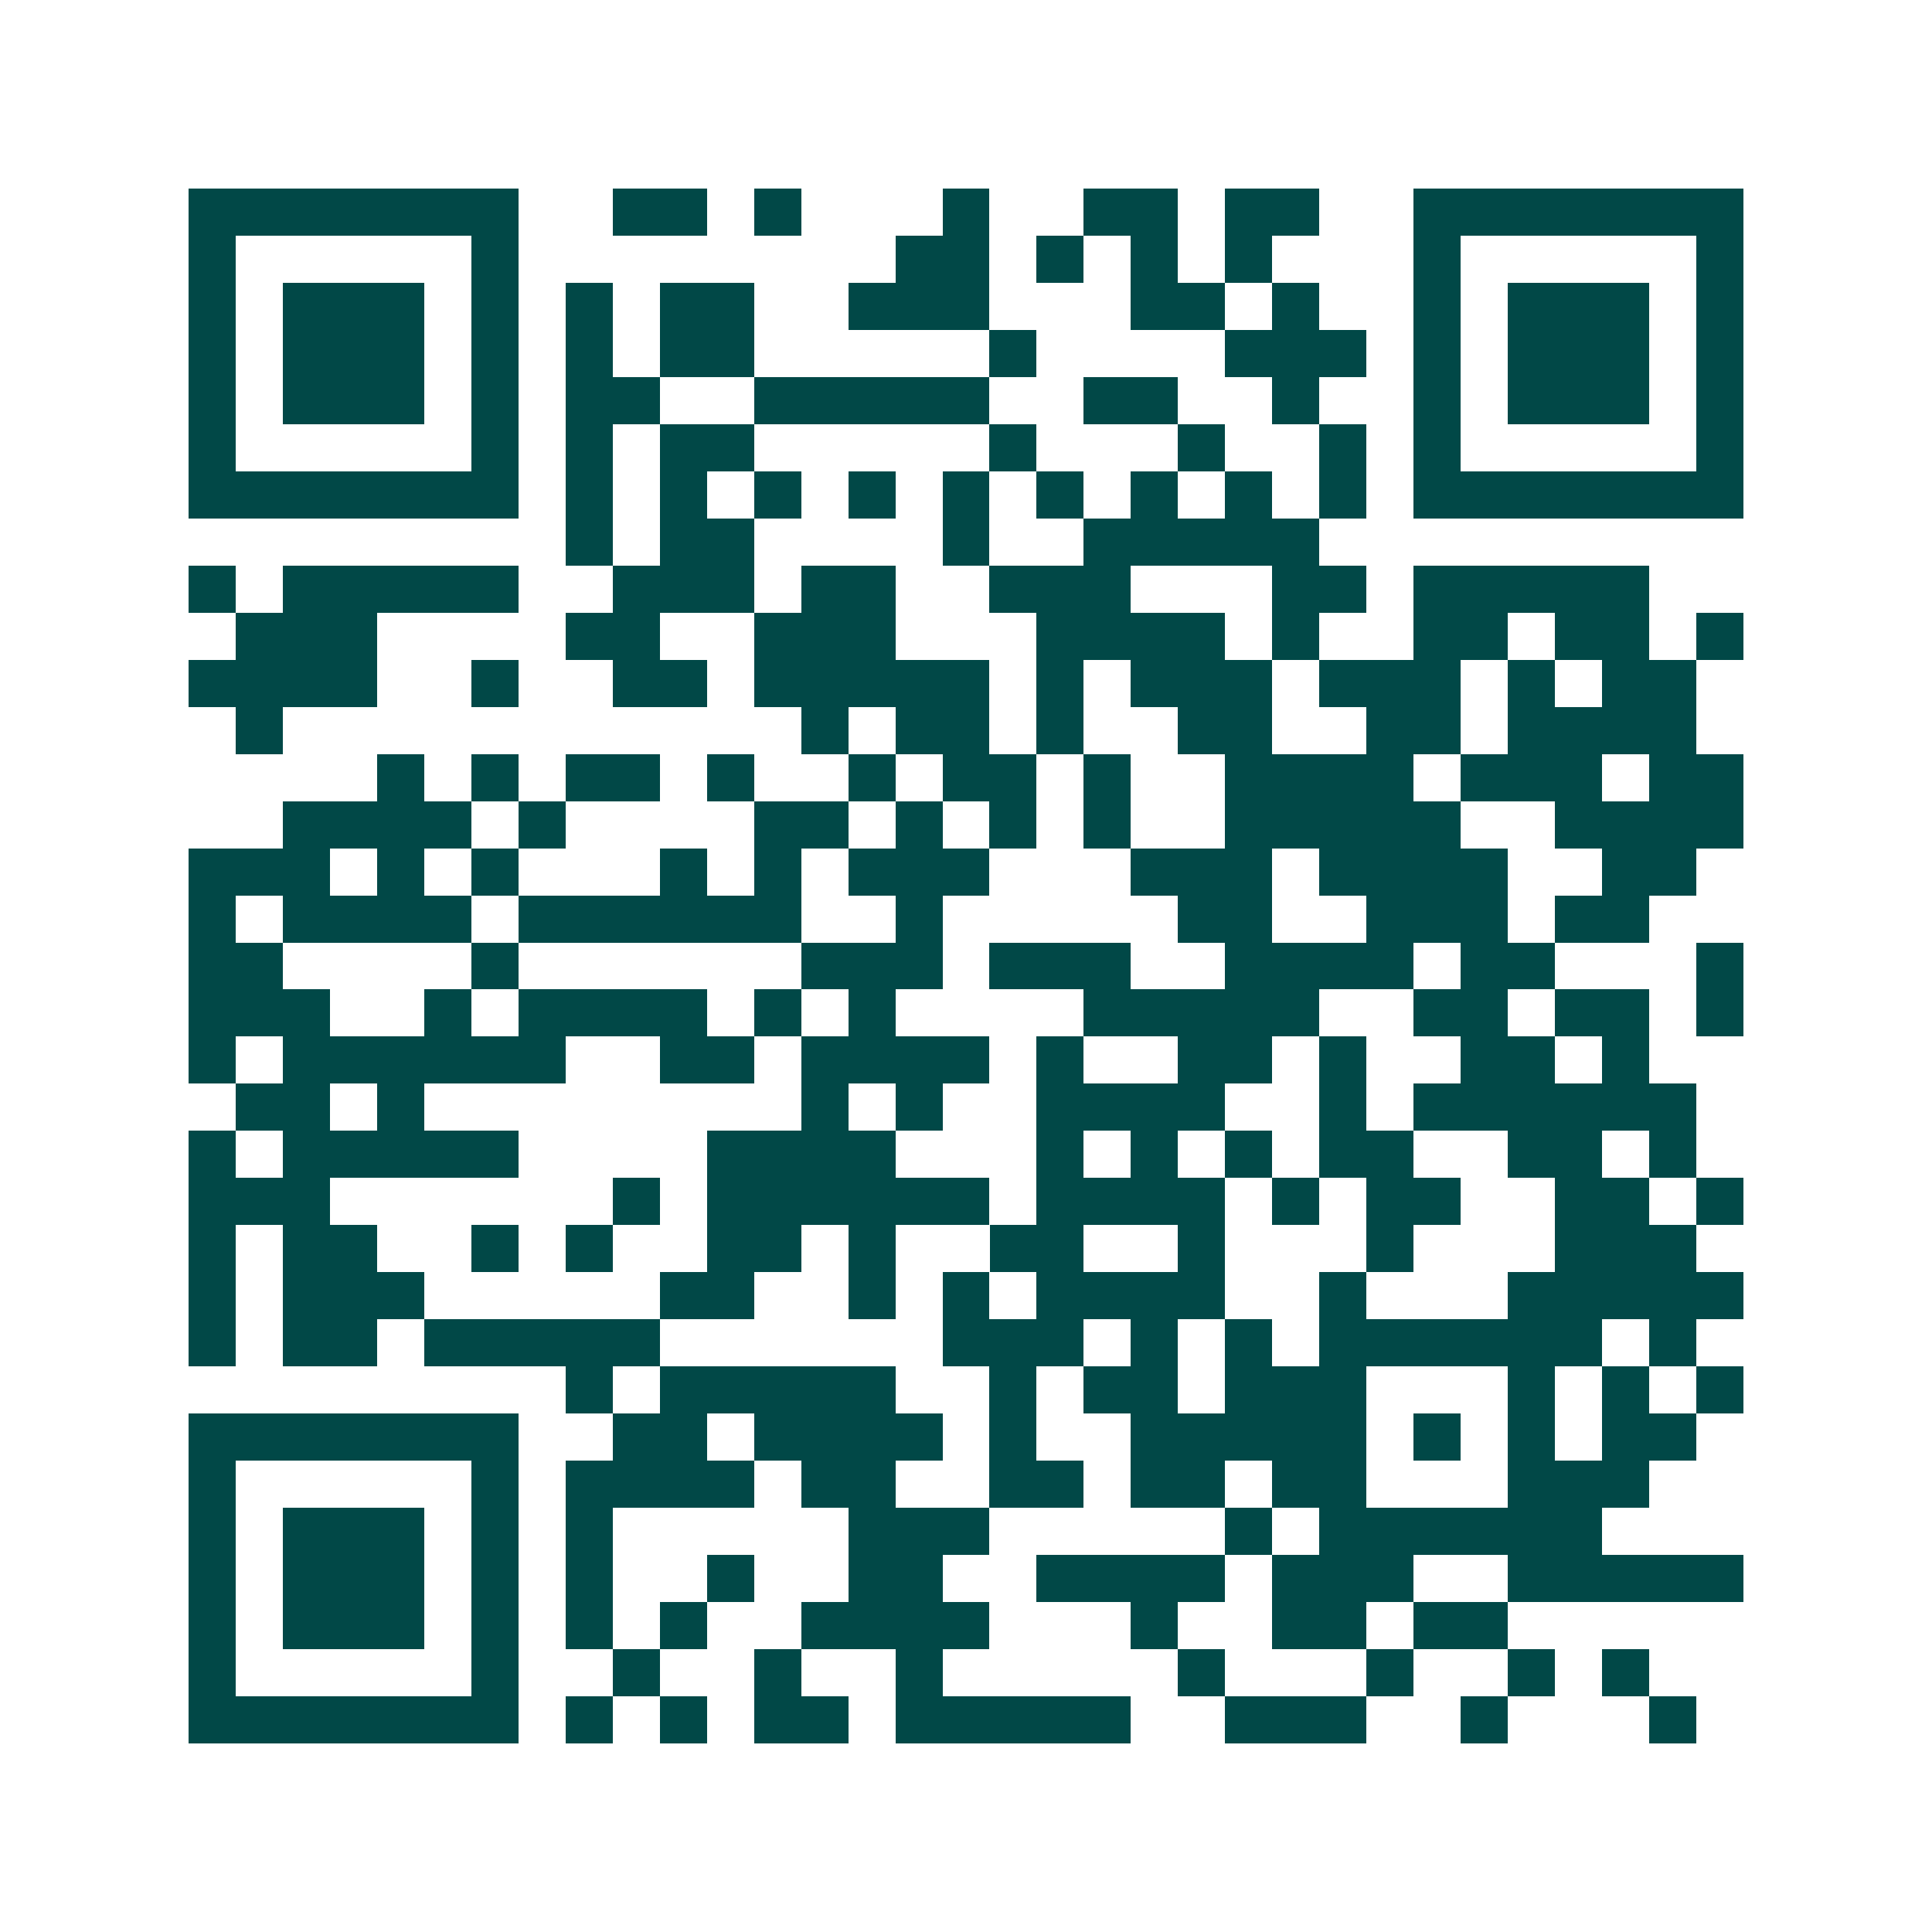 <svg xmlns="http://www.w3.org/2000/svg" width="200" height="200" viewBox="0 0 41 41" shape-rendering="crispEdges"><path fill="#ffffff" d="M0 0h41v41H0z"/><path stroke="#014847" d="M4 4.5h7m2 0h2m1 0h1m3 0h1m2 0h2m1 0h2m2 0h7M4 5.5h1m5 0h1m8 0h2m1 0h1m1 0h1m1 0h1m3 0h1m5 0h1M4 6.5h1m1 0h3m1 0h1m1 0h1m1 0h2m2 0h3m3 0h2m1 0h1m2 0h1m1 0h3m1 0h1M4 7.5h1m1 0h3m1 0h1m1 0h1m1 0h2m5 0h1m4 0h3m1 0h1m1 0h3m1 0h1M4 8.5h1m1 0h3m1 0h1m1 0h2m2 0h5m2 0h2m2 0h1m2 0h1m1 0h3m1 0h1M4 9.5h1m5 0h1m1 0h1m1 0h2m5 0h1m3 0h1m2 0h1m1 0h1m5 0h1M4 10.5h7m1 0h1m1 0h1m1 0h1m1 0h1m1 0h1m1 0h1m1 0h1m1 0h1m1 0h1m1 0h7M12 11.5h1m1 0h2m4 0h1m2 0h5M4 12.5h1m1 0h5m2 0h3m1 0h2m2 0h3m3 0h2m1 0h5M5 13.5h3m4 0h2m2 0h3m3 0h4m1 0h1m2 0h2m1 0h2m1 0h1M4 14.5h4m2 0h1m2 0h2m1 0h5m1 0h1m1 0h3m1 0h3m1 0h1m1 0h2M5 15.5h1m11 0h1m1 0h2m1 0h1m2 0h2m2 0h2m1 0h4M8 16.5h1m1 0h1m1 0h2m1 0h1m2 0h1m1 0h2m1 0h1m2 0h4m1 0h3m1 0h2M6 17.5h4m1 0h1m4 0h2m1 0h1m1 0h1m1 0h1m2 0h5m2 0h4M4 18.5h3m1 0h1m1 0h1m3 0h1m1 0h1m1 0h3m3 0h3m1 0h4m2 0h2M4 19.5h1m1 0h4m1 0h6m2 0h1m5 0h2m2 0h3m1 0h2M4 20.5h2m4 0h1m6 0h3m1 0h3m2 0h4m1 0h2m3 0h1M4 21.5h3m2 0h1m1 0h4m1 0h1m1 0h1m4 0h5m2 0h2m1 0h2m1 0h1M4 22.5h1m1 0h6m2 0h2m1 0h4m1 0h1m2 0h2m1 0h1m2 0h2m1 0h1M5 23.5h2m1 0h1m8 0h1m1 0h1m2 0h4m2 0h1m1 0h6M4 24.5h1m1 0h5m4 0h4m3 0h1m1 0h1m1 0h1m1 0h2m2 0h2m1 0h1M4 25.5h3m6 0h1m1 0h6m1 0h4m1 0h1m1 0h2m2 0h2m1 0h1M4 26.5h1m1 0h2m2 0h1m1 0h1m2 0h2m1 0h1m2 0h2m2 0h1m3 0h1m3 0h3M4 27.5h1m1 0h3m5 0h2m2 0h1m1 0h1m1 0h4m2 0h1m3 0h5M4 28.5h1m1 0h2m1 0h5m6 0h3m1 0h1m1 0h1m1 0h6m1 0h1M12 29.5h1m1 0h5m2 0h1m1 0h2m1 0h3m3 0h1m1 0h1m1 0h1M4 30.5h7m2 0h2m1 0h4m1 0h1m2 0h5m1 0h1m1 0h1m1 0h2M4 31.5h1m5 0h1m1 0h4m1 0h2m2 0h2m1 0h2m1 0h2m3 0h3M4 32.5h1m1 0h3m1 0h1m1 0h1m5 0h3m5 0h1m1 0h6M4 33.5h1m1 0h3m1 0h1m1 0h1m2 0h1m2 0h2m2 0h4m1 0h3m2 0h5M4 34.5h1m1 0h3m1 0h1m1 0h1m1 0h1m2 0h4m3 0h1m2 0h2m1 0h2M4 35.5h1m5 0h1m2 0h1m2 0h1m2 0h1m5 0h1m3 0h1m2 0h1m1 0h1M4 36.5h7m1 0h1m1 0h1m1 0h2m1 0h5m2 0h3m2 0h1m3 0h1"/></svg>
